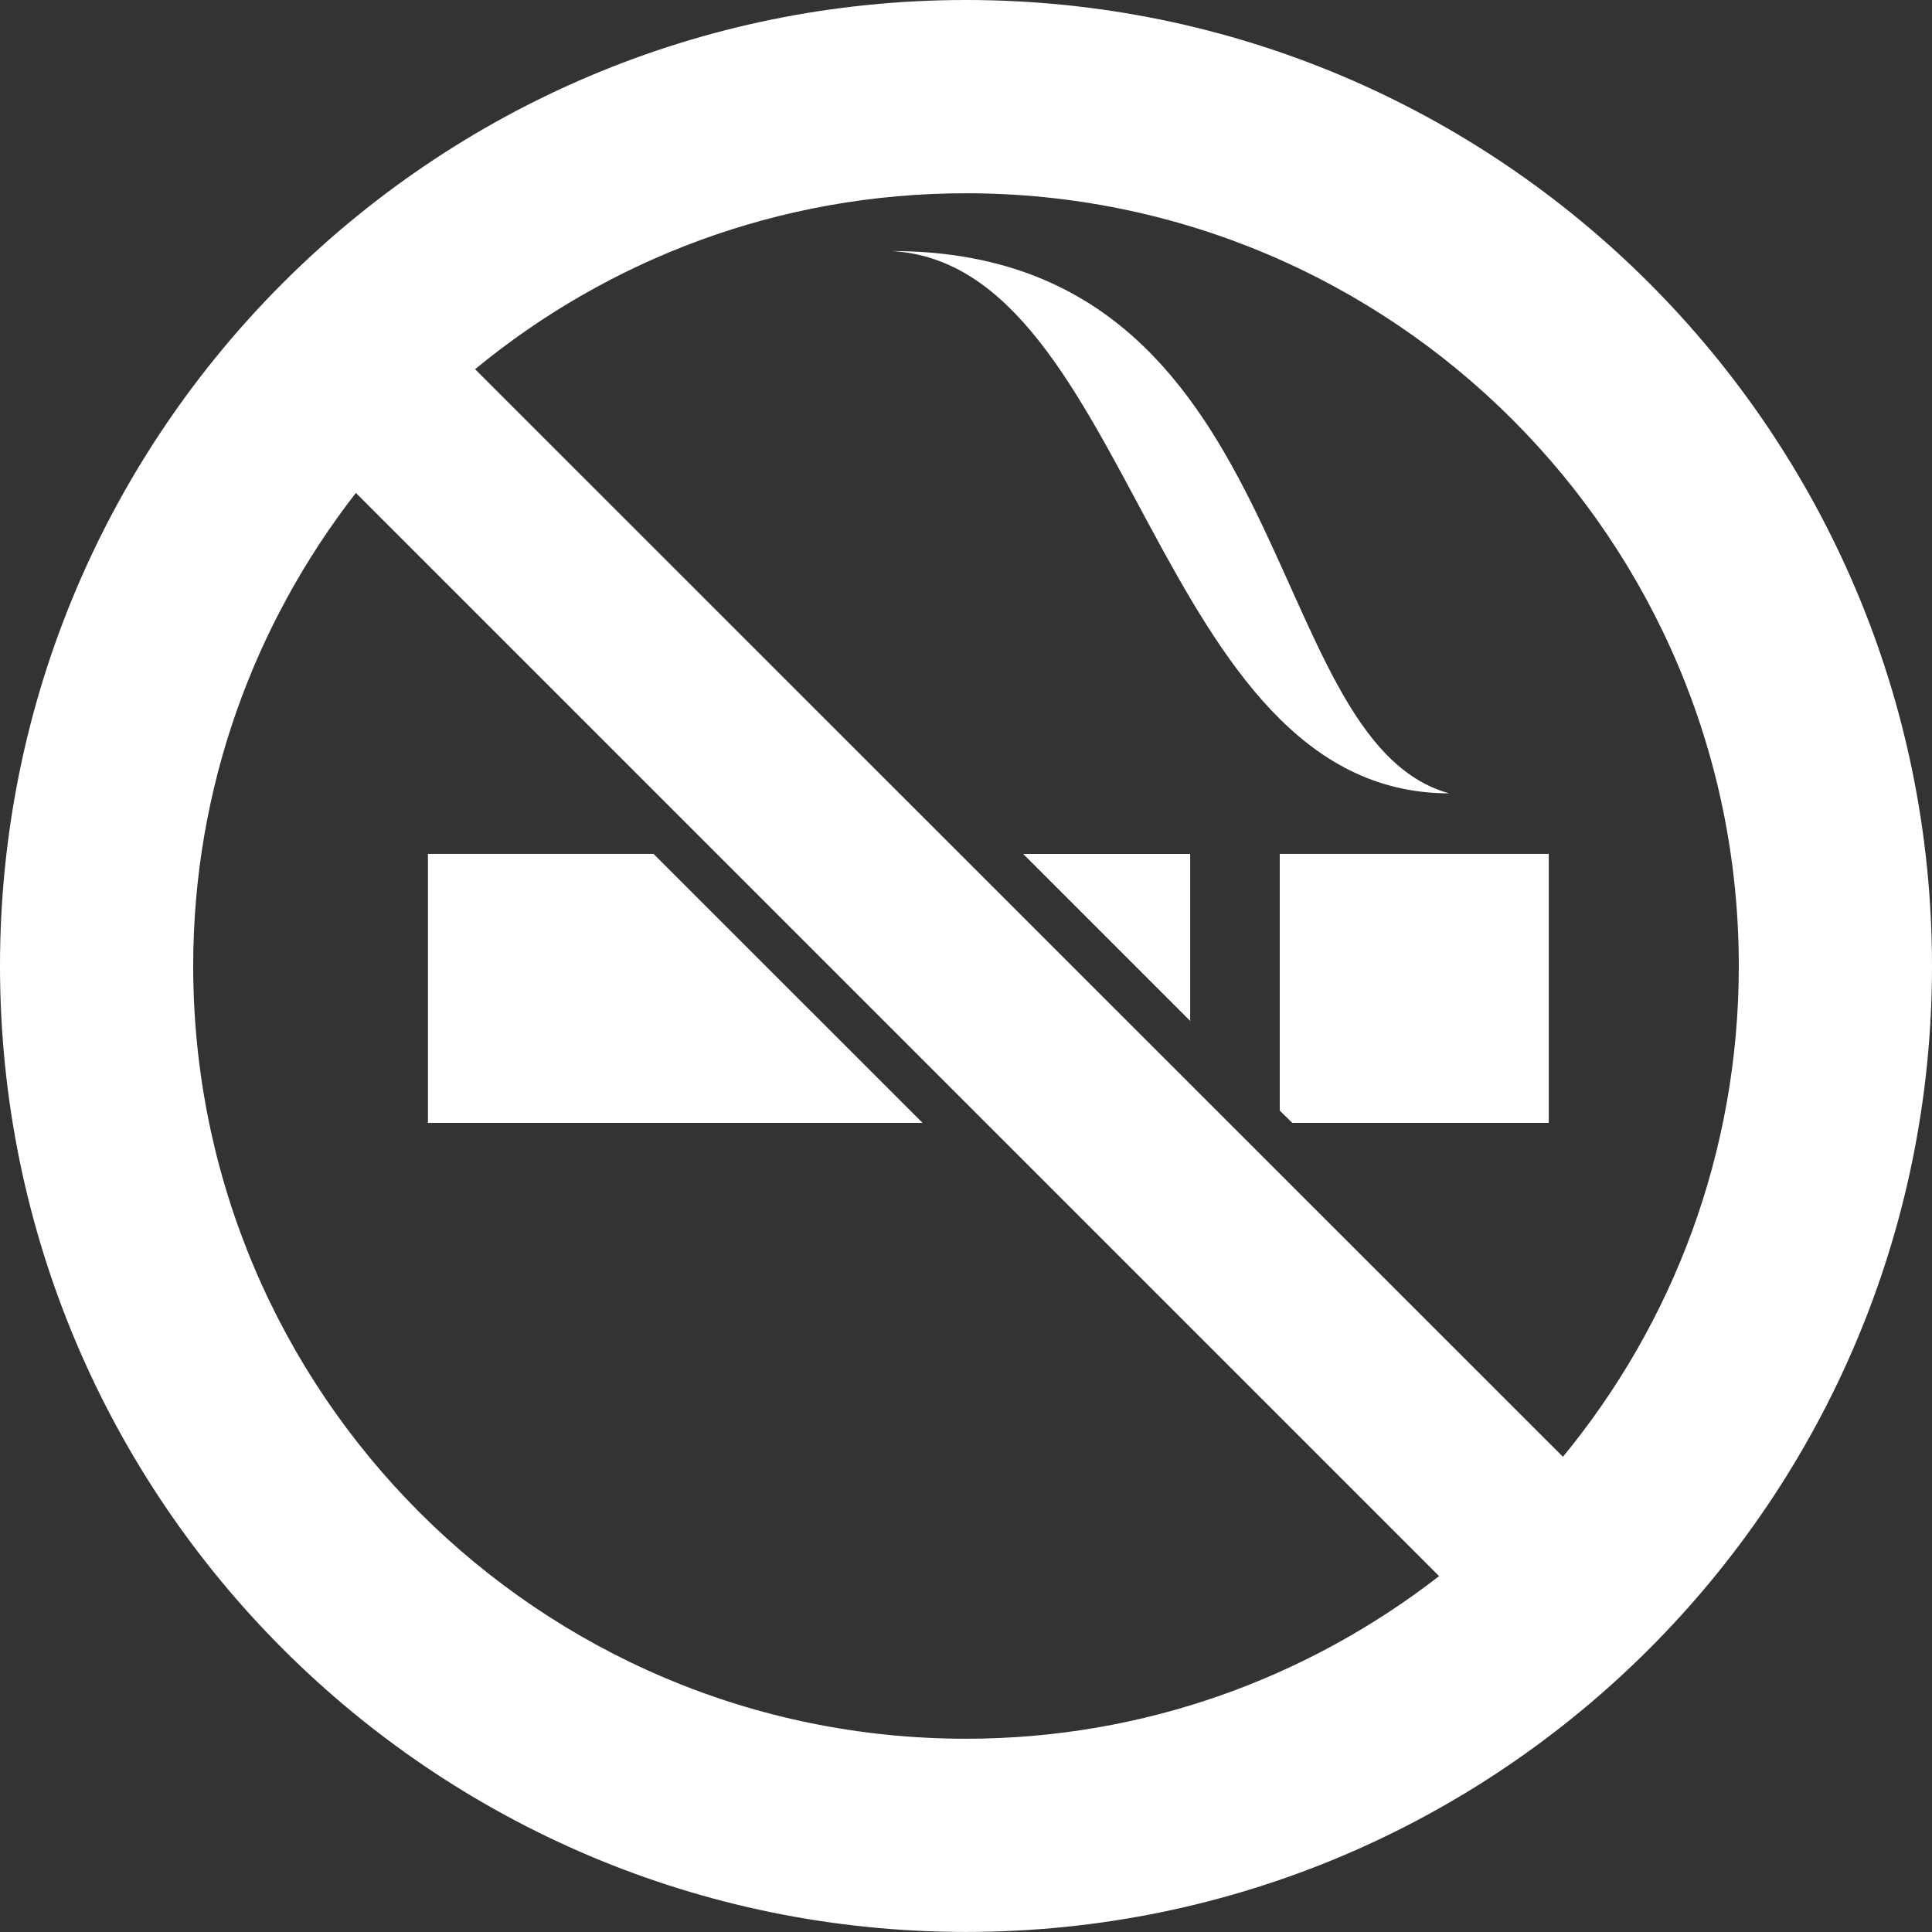 <?xml version="1.0" encoding="utf-8"?>
<!-- Generator: Adobe Illustrator 16.0.0, SVG Export Plug-In . SVG Version: 6.00 Build 0)  -->
<!DOCTYPE svg PUBLIC "-//W3C//DTD SVG 1.1//EN" "http://www.w3.org/Graphics/SVG/1.1/DTD/svg11.dtd">
<svg version="1.1" id="Calque_1" xmlns="http://www.w3.org/2000/svg" xmlns:xlink="http://www.w3.org/1999/xlink" x="0px" y="0px"
	 width="30px" height="30px" viewBox="0 0 30 30" enable-background="new 0 0 30 30" xml:space="preserve">
<rect x="0" y="0" width="30" height="30" fill="#333333" stroke="none"/>
<g>
	<path fill="#FFFFFF" d="M18.481,15.853v-2.593h-2.593L18.481,15.853z M18.481,15.853"/>
	<path fill="#FFFFFF" d="M10.148,13.259H6.645v4.177h7.681L10.148,13.259z M10.148,13.259"/>
	<path fill="#FFFFFF" d="M19.873,17.246l0.193,0.19h3.983v-4.177h-4.177V17.246z M19.873,17.246"/>
	<path fill="#FFFFFF" d="M15,29.999c8.285,0,15-6.715,15-14.999c0-8.284-6.716-15-15-15C6.715,0,0,6.715,0,15
		C0,23.284,6.715,29.999,15,29.999L15,29.999z M15,3.001c6.627,0,12,5.372,12,11.999c0,2.896-1.025,5.549-2.731,7.621L7.377,5.733
		C9.45,4.025,12.104,3.001,15,3.001L15,3.001z M5.526,7.654l16.82,16.82c-2.031,1.576-4.575,2.525-7.346,2.525
		C8.372,26.999,3,21.627,3,15C3,12.229,3.948,9.684,5.526,7.654L5.526,7.654z M5.526,7.654"/>
	<path fill="#FFFFFF" d="M22.502,12.319c-2.985-0.825-2.329-8.421-8.664-8.421C17.6,4.091,17.915,12.319,22.502,12.319
		L22.502,12.319z M22.502,12.319"/>
</g>
</svg>
